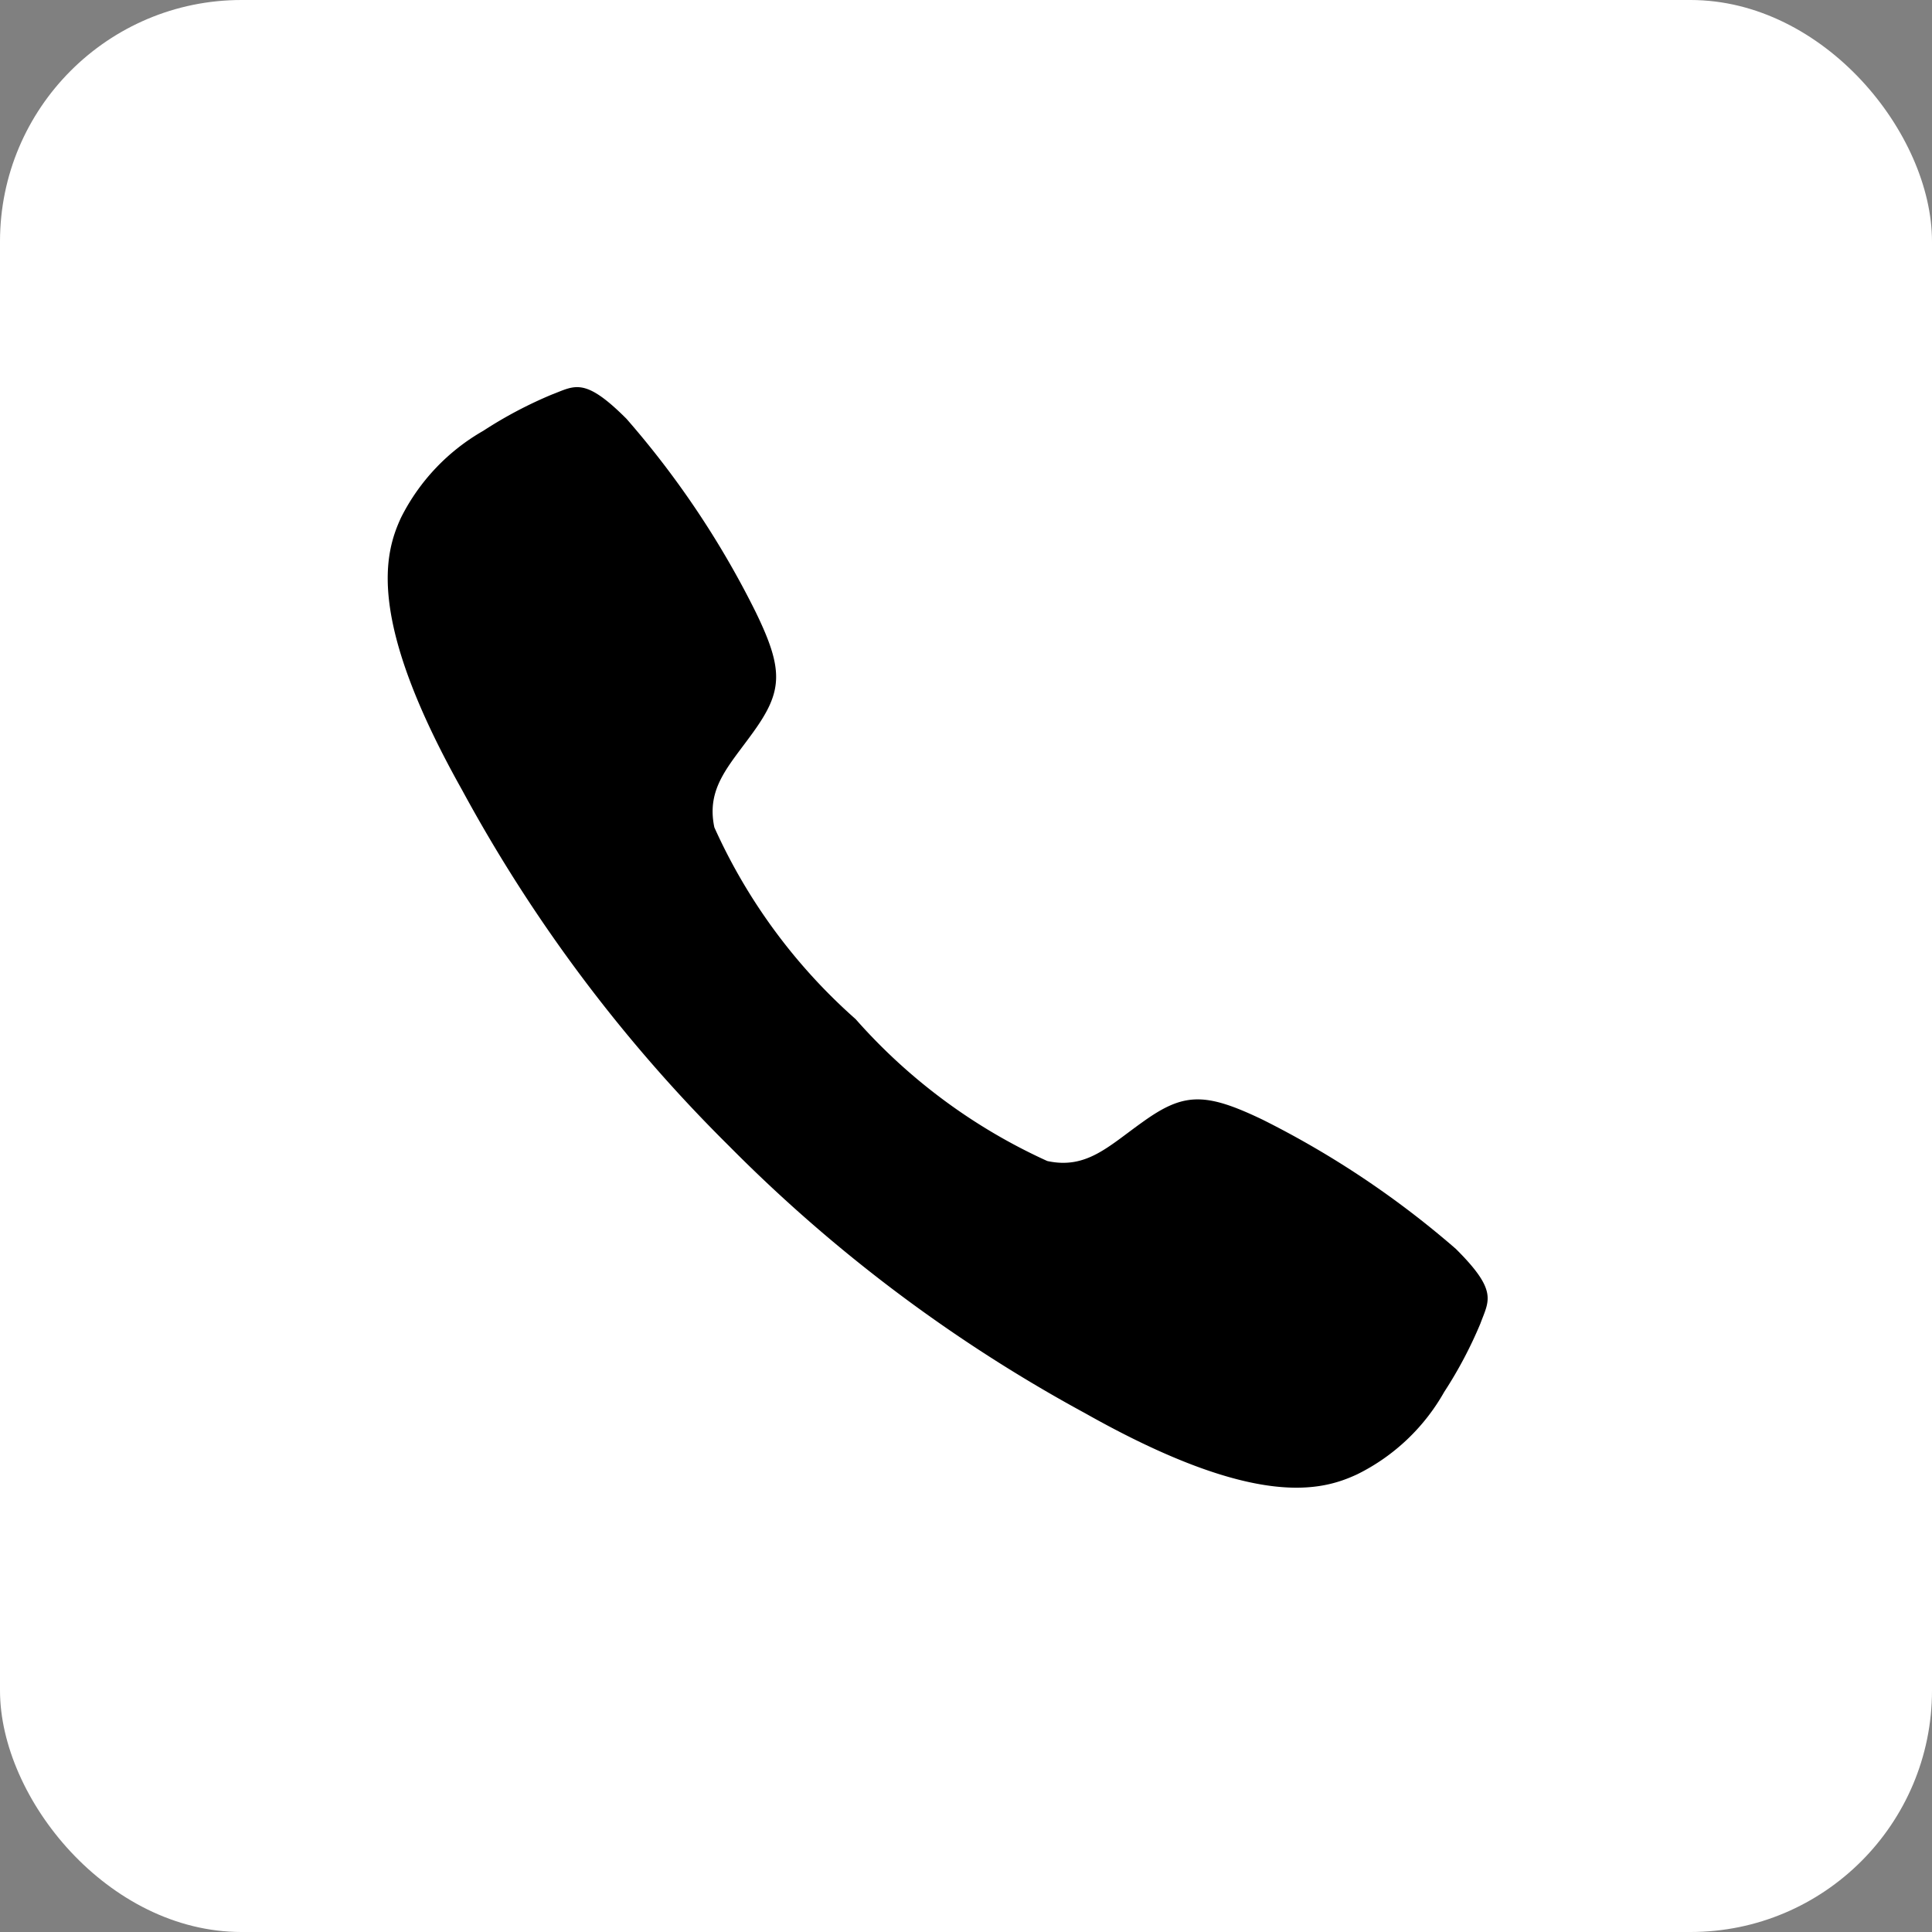 <svg xmlns="http://www.w3.org/2000/svg" width="16" height="16" viewBox="0 0 16 16">
  <rect x="0" y="0" width="16" height="16" fill="#808080" stroke="none"/>
  <g id="Group_3" data-name="Group 3" transform="translate(-1467 -59)">
    <rect id="Rectangle_3" data-name="Rectangle 3" width="16" height="16" rx="2" transform="translate(1467 59)" fill="#fff"/>
    <path id="Icon_ionic-ios-call" data-name="Icon ionic-ios-call" d="M13.341,11.639a7.655,7.655,0,0,0-1.6-1.07c-.479-.23-.655-.225-.994.019-.282.2-.465.394-.79.323A4.713,4.713,0,0,1,8.37,9.736,4.679,4.679,0,0,1,7.2,8.148c-.069-.327.121-.508.323-.79.244-.339.252-.515.019-.994a7.5,7.5,0,0,0-1.07-1.6c-.349-.349-.427-.273-.619-.2a3.524,3.524,0,0,0-.567.3,1.711,1.711,0,0,0-.681.719c-.135.292-.292.835.505,2.254a12.577,12.577,0,0,0,2.211,2.949h0l0,0,0,0h0A12.627,12.627,0,0,0,10.271,13c1.419.8,1.962.641,2.254.505a1.682,1.682,0,0,0,.719-.681,3.524,3.524,0,0,0,.3-.567C13.614,12.066,13.692,11.988,13.341,11.639Z" transform="translate(1465.716 57.704)"/>
  </g>
</svg>
